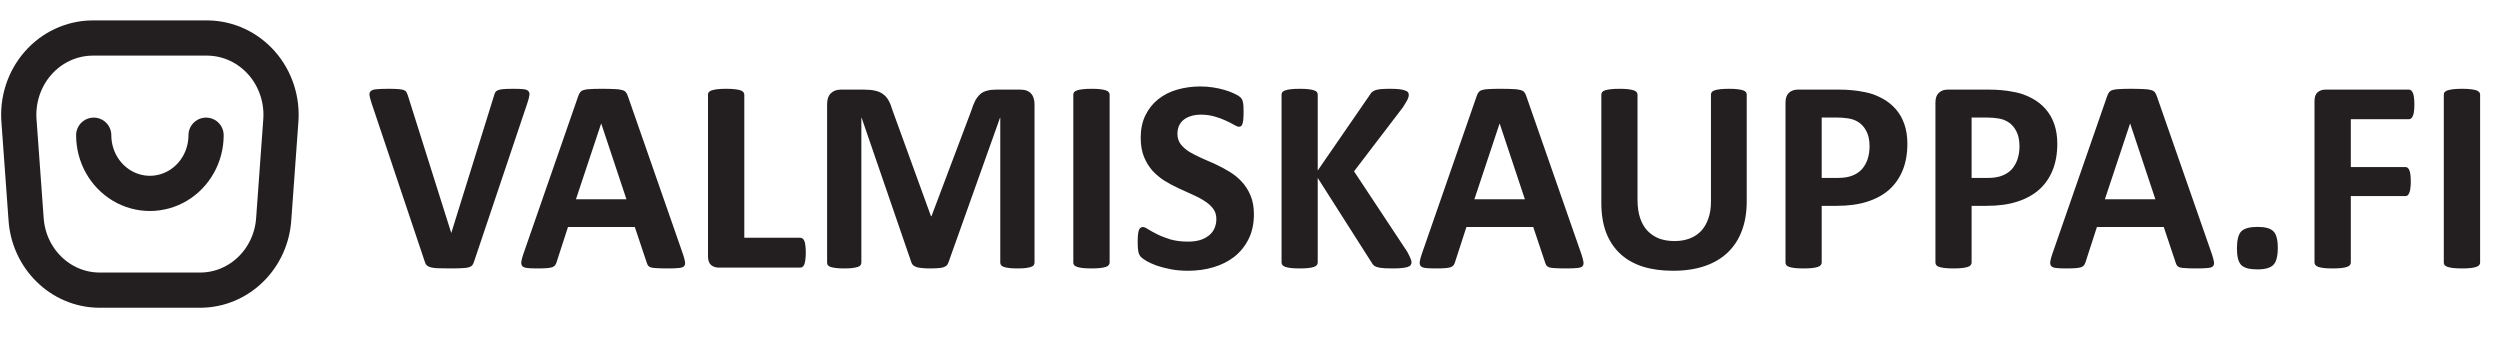 <svg xmlns="http://www.w3.org/2000/svg" width="1775" height="244" viewBox="0 0 1775 244" fill="none"><path fill-rule="evenodd" clip-rule="evenodd" d="M13.516 86.304L18.502 155.15C20.226 183.494 42.76 205.667 70.181 206H142.667C170.093 205.674 192.635 183.499 194.359 155.15L199.345 86.304C200.629 71.203 195.785 56.23 185.975 44.979C176.166 33.727 162.276 27.213 147.64 27H65.209C50.575 27.217 36.688 33.733 26.881 44.984C17.075 56.235 12.232 71.206 13.516 86.304Z" stroke="#231F20" stroke-width="25" stroke-linecap="round" stroke-linejoin="round"/><path d="M146.312 96C146.312 110.758 138.71 124.395 126.369 131.774C114.028 139.152 98.824 139.152 86.483 131.774C74.142 124.395 66.54 110.758 66.54 96" stroke="#231F20" stroke-width="25" stroke-linecap="round" stroke-linejoin="round"/><path d="M336.66 185.508C336.334 186.615 335.911 187.526 335.39 188.242C334.87 188.893 334.023 189.414 332.851 189.805C331.679 190.13 330.084 190.326 328.066 190.391C326.048 190.521 323.411 190.586 320.156 190.586C317.552 190.586 315.306 190.553 313.418 190.488C311.595 190.488 310.032 190.423 308.73 190.293C307.428 190.163 306.354 189.967 305.508 189.707C304.726 189.447 304.043 189.121 303.457 188.73C302.936 188.34 302.513 187.884 302.187 187.363C301.927 186.777 301.666 186.061 301.406 185.215L263.808 73.203C263.027 70.859 262.539 69.004 262.344 67.637C262.213 66.269 262.539 65.26 263.32 64.609C264.166 63.893 265.566 63.47 267.519 63.34C269.472 63.145 272.207 63.047 275.722 63.047C278.717 63.047 281.061 63.112 282.754 63.242C284.446 63.372 285.748 63.6 286.66 63.926C287.571 64.251 288.19 64.74 288.515 65.391C288.906 66.042 289.264 66.856 289.59 67.832L320.351 165.293H320.449L350.625 68.32C350.885 67.213 351.211 66.335 351.601 65.684C351.992 64.967 352.643 64.414 353.554 64.023C354.531 63.633 355.898 63.372 357.656 63.242C359.414 63.112 361.823 63.047 364.883 63.047C367.877 63.047 370.189 63.145 371.816 63.34C373.509 63.535 374.648 64.023 375.234 64.805C375.885 65.521 376.08 66.562 375.82 67.93C375.625 69.297 375.136 71.12 374.355 73.398L336.66 185.508ZM484.902 180.43C485.683 182.773 486.172 184.629 486.367 185.996C486.562 187.363 486.302 188.405 485.586 189.121C484.87 189.772 483.6 190.163 481.777 190.293C479.954 190.488 477.448 190.586 474.258 190.586C470.937 190.586 468.333 190.521 466.445 190.391C464.622 190.326 463.222 190.163 462.246 189.902C461.269 189.577 460.586 189.154 460.195 188.633C459.804 188.112 459.479 187.428 459.219 186.582L450.722 161.191H403.261L395.254 185.898C394.993 186.81 394.635 187.591 394.179 188.242C393.789 188.828 393.105 189.316 392.129 189.707C391.217 190.033 389.883 190.26 388.125 190.391C386.432 190.521 384.186 190.586 381.386 190.586C378.392 190.586 376.048 190.488 374.355 190.293C372.663 190.098 371.491 189.642 370.84 188.926C370.189 188.145 369.961 187.07 370.156 185.703C370.351 184.336 370.84 182.513 371.621 180.234L410.586 68.125C410.976 67.018 411.432 66.139 411.953 65.488C412.474 64.772 413.288 64.251 414.394 63.926C415.566 63.535 417.161 63.307 419.179 63.242C421.198 63.112 423.867 63.047 427.187 63.047C431.028 63.047 434.088 63.112 436.367 63.242C438.646 63.307 440.403 63.535 441.64 63.926C442.942 64.251 443.854 64.772 444.375 65.488C444.961 66.204 445.449 67.181 445.84 68.418L484.902 180.43ZM426.894 87.754H426.797L408.926 141.465H444.765L426.894 87.754ZM572.109 179.258C572.109 181.211 572.011 182.871 571.816 184.238C571.686 185.54 571.458 186.647 571.133 187.559C570.807 188.405 570.384 189.023 569.863 189.414C569.407 189.805 568.854 190 568.203 190H510.293C508.144 190 506.321 189.382 504.824 188.145C503.392 186.842 502.676 184.759 502.676 181.895V67.148C502.676 66.497 502.871 65.912 503.261 65.391C503.717 64.87 504.433 64.447 505.41 64.121C506.386 63.796 507.689 63.535 509.316 63.34C511.009 63.145 513.092 63.047 515.566 63.047C518.105 63.047 520.189 63.145 521.816 63.34C523.444 63.535 524.746 63.796 525.722 64.121C526.699 64.447 527.383 64.87 527.773 65.391C528.229 65.912 528.457 66.497 528.457 67.148V168.809H568.203C568.854 168.809 569.407 169.004 569.863 169.395C570.384 169.72 570.807 170.306 571.133 171.152C571.458 171.934 571.686 173.008 571.816 174.375C572.011 175.677 572.109 177.305 572.109 179.258ZM734.511 186.484C734.511 187.135 734.316 187.721 733.926 188.242C733.6 188.763 732.949 189.186 731.972 189.512C731.061 189.837 729.824 190.098 728.261 190.293C726.699 190.488 724.713 190.586 722.304 190.586C719.961 190.586 718.008 190.488 716.445 190.293C714.883 190.098 713.646 189.837 712.734 189.512C711.823 189.186 711.172 188.763 710.781 188.242C710.39 187.721 710.195 187.135 710.195 186.484V83.652H710L673.379 186.387C673.118 187.233 672.695 187.949 672.109 188.535C671.523 189.056 670.709 189.479 669.668 189.805C668.691 190.13 667.422 190.326 665.859 190.391C664.297 190.521 662.409 190.586 660.195 190.586C657.982 190.586 656.094 190.488 654.531 190.293C652.969 190.163 651.666 189.935 650.625 189.609C649.648 189.219 648.867 188.763 648.281 188.242C647.695 187.721 647.304 187.103 647.109 186.387L611.758 83.652H611.562V186.484C611.562 187.135 611.367 187.721 610.976 188.242C610.651 188.763 610 189.186 609.023 189.512C608.047 189.837 606.777 190.098 605.215 190.293C603.717 190.488 601.764 190.586 599.355 190.586C597.011 190.586 595.058 190.488 593.496 190.293C591.933 190.098 590.664 189.837 589.687 189.512C588.776 189.186 588.125 188.763 587.734 188.242C587.409 187.721 587.246 187.135 587.246 186.484V73.887C587.246 70.566 588.125 68.027 589.883 66.269C591.64 64.512 593.984 63.633 596.914 63.633H613.711C616.705 63.633 619.277 63.893 621.426 64.414C623.574 64.87 625.429 65.684 626.992 66.856C628.554 67.962 629.857 69.46 630.898 71.348C631.94 73.171 632.851 75.449 633.633 78.184L660.976 153.477H661.367L689.687 78.379C690.534 75.644 691.445 73.333 692.422 71.445C693.463 69.557 694.635 68.027 695.937 66.856C697.304 65.684 698.899 64.87 700.722 64.414C702.545 63.893 704.661 63.633 707.07 63.633H724.355C726.113 63.633 727.61 63.861 728.847 64.316C730.149 64.772 731.191 65.456 731.972 66.367C732.819 67.213 733.437 68.288 733.828 69.59C734.284 70.827 734.511 72.259 734.511 73.887V186.484ZM787.832 186.484C787.832 187.135 787.604 187.721 787.148 188.242C786.758 188.763 786.074 189.186 785.097 189.512C784.121 189.837 782.819 190.098 781.191 190.293C779.564 190.488 777.48 190.586 774.941 190.586C772.467 190.586 770.384 190.488 768.691 190.293C767.064 190.098 765.761 189.837 764.785 189.512C763.808 189.186 763.092 188.763 762.636 188.242C762.246 187.721 762.051 187.135 762.051 186.484V67.148C762.051 66.497 762.246 65.912 762.636 65.391C763.092 64.87 763.808 64.447 764.785 64.121C765.827 63.796 767.161 63.535 768.789 63.34C770.416 63.145 772.467 63.047 774.941 63.047C777.48 63.047 779.564 63.145 781.191 63.34C782.819 63.535 784.121 63.796 785.097 64.121C786.074 64.447 786.758 64.87 787.148 65.391C787.604 65.912 787.832 66.497 787.832 67.148V186.484ZM890.273 152.109C890.273 158.75 889.036 164.577 886.562 169.59C884.088 174.603 880.735 178.802 876.504 182.188C872.272 185.508 867.324 188.014 861.66 189.707C855.996 191.4 849.941 192.246 843.496 192.246C839.134 192.246 835.065 191.888 831.289 191.172C827.578 190.456 824.29 189.609 821.426 188.633C818.561 187.591 816.152 186.517 814.199 185.41C812.311 184.303 810.944 183.327 810.097 182.48C809.251 181.634 808.633 180.43 808.242 178.867C807.916 177.24 807.754 174.928 807.754 171.934C807.754 169.915 807.819 168.223 807.949 166.855C808.079 165.488 808.274 164.382 808.535 163.535C808.86 162.689 809.251 162.103 809.707 161.777C810.228 161.387 810.814 161.191 811.465 161.191C812.376 161.191 813.646 161.745 815.273 162.852C816.966 163.893 819.114 165.065 821.719 166.367C824.323 167.669 827.415 168.874 830.996 169.98C834.642 171.022 838.841 171.543 843.594 171.543C846.719 171.543 849.518 171.185 851.992 170.469C854.466 169.688 856.549 168.613 858.242 167.246C860 165.879 861.334 164.186 862.246 162.168C863.157 160.15 863.613 157.904 863.613 155.43C863.613 152.565 862.832 150.124 861.269 148.105C859.707 146.022 857.656 144.199 855.117 142.637C852.643 141.009 849.811 139.512 846.621 138.145C843.431 136.712 840.143 135.215 836.758 133.652C833.372 132.09 830.084 130.332 826.894 128.379C823.704 126.361 820.84 123.984 818.301 121.25C815.827 118.451 813.808 115.163 812.246 111.387C810.683 107.611 809.902 103.086 809.902 97.812C809.902 91.758 811.009 86.452 813.222 81.894C815.501 77.272 818.528 73.463 822.304 70.469C826.146 67.409 830.638 65.13 835.781 63.633C840.989 62.135 846.491 61.387 852.285 61.387C855.28 61.387 858.274 61.615 861.269 62.07C864.264 62.526 867.064 63.145 869.668 63.926C872.272 64.707 874.583 65.586 876.601 66.562C878.62 67.539 879.954 68.353 880.605 69.004C881.256 69.655 881.679 70.208 881.875 70.664C882.135 71.12 882.33 71.738 882.461 72.519C882.656 73.236 882.786 74.18 882.851 75.352C882.916 76.458 882.949 77.858 882.949 79.551C882.949 81.439 882.884 83.034 882.754 84.336C882.689 85.638 882.526 86.712 882.265 87.559C882.07 88.405 881.745 89.023 881.289 89.414C880.898 89.805 880.345 90 879.629 90C878.913 90 877.773 89.544 876.211 88.633C874.648 87.721 872.728 86.745 870.449 85.703C868.17 84.596 865.534 83.62 862.539 82.773C859.544 81.862 856.256 81.406 852.676 81.406C849.876 81.406 847.435 81.764 845.351 82.481C843.268 83.132 841.51 84.076 840.078 85.312C838.711 86.484 837.669 87.917 836.953 89.609C836.302 91.302 835.976 93.092 835.976 94.981C835.976 97.78 836.725 100.221 838.222 102.305C839.785 104.323 841.836 106.146 844.375 107.773C846.979 109.336 849.909 110.833 853.164 112.266C856.419 113.633 859.739 115.098 863.125 116.66C866.51 118.223 869.83 120.013 873.086 122.031C876.341 123.984 879.238 126.361 881.777 129.16C884.316 131.895 886.367 135.15 887.929 138.926C889.492 142.637 890.273 147.031 890.273 152.109ZM1002.19 186.191C1002.19 186.908 1001.99 187.559 1001.6 188.145C1001.28 188.665 1000.59 189.121 999.551 189.512C998.574 189.837 997.207 190.098 995.449 190.293C993.691 190.488 991.478 190.586 988.808 190.586C984.577 190.586 981.517 190.423 979.629 190.098C977.806 189.772 976.471 189.284 975.625 188.633C974.844 187.982 974.225 187.201 973.769 186.289L935.586 126.328V186.289C935.586 187.005 935.39 187.624 935 188.145C934.609 188.665 933.926 189.121 932.949 189.512C931.972 189.837 930.67 190.098 929.043 190.293C927.415 190.488 925.332 190.586 922.793 190.586C920.319 190.586 918.235 190.488 916.543 190.293C914.915 190.098 913.613 189.837 912.636 189.512C911.66 189.121 910.944 188.665 910.488 188.145C910.097 187.624 909.902 187.005 909.902 186.289V67.246C909.902 66.53 910.097 65.912 910.488 65.391C910.944 64.87 911.66 64.447 912.636 64.121C913.613 63.796 914.915 63.535 916.543 63.34C918.235 63.145 920.319 63.047 922.793 63.047C925.332 63.047 927.415 63.145 929.043 63.34C930.67 63.535 931.972 63.796 932.949 64.121C933.926 64.447 934.609 64.87 935 65.391C935.39 65.912 935.586 66.53 935.586 67.246V121.055L972.597 67.344C973.053 66.497 973.607 65.814 974.258 65.293C974.909 64.707 975.755 64.251 976.797 63.926C977.838 63.6 979.173 63.372 980.801 63.242C982.428 63.112 984.511 63.047 987.051 63.047C989.655 63.047 991.803 63.145 993.496 63.34C995.189 63.535 996.523 63.828 997.5 64.219C998.541 64.544 999.258 64.967 999.648 65.488C1000.04 66.009 1000.23 66.595 1000.23 67.246C1000.23 68.353 999.941 69.492 999.355 70.664C998.769 71.836 997.663 73.691 996.035 76.231L961.367 121.641L999.16 178.77C1000.59 181.439 1001.44 183.229 1001.7 184.141C1002.02 184.987 1002.19 185.671 1002.19 186.191ZM1122.79 180.43C1123.57 182.773 1124.06 184.629 1124.26 185.996C1124.45 187.363 1124.19 188.405 1123.48 189.121C1122.76 189.772 1121.49 190.163 1119.67 190.293C1117.84 190.488 1115.34 190.586 1112.15 190.586C1108.83 190.586 1106.22 190.521 1104.34 190.391C1102.51 190.326 1101.11 190.163 1100.14 189.902C1099.16 189.577 1098.48 189.154 1098.09 188.633C1097.7 188.112 1097.37 187.428 1097.11 186.582L1088.61 161.191H1041.15L1033.14 185.898C1032.88 186.81 1032.53 187.591 1032.07 188.242C1031.68 188.828 1031 189.316 1030.02 189.707C1029.11 190.033 1027.77 190.26 1026.02 190.391C1024.32 190.521 1022.08 190.586 1019.28 190.586C1016.28 190.586 1013.94 190.488 1012.25 190.293C1010.55 190.098 1009.38 189.642 1008.73 188.926C1008.08 188.145 1007.85 187.07 1008.05 185.703C1008.24 184.336 1008.73 182.513 1009.51 180.234L1048.48 68.125C1048.87 67.018 1049.32 66.139 1049.84 65.488C1050.36 64.772 1051.18 64.251 1052.28 63.926C1053.46 63.535 1055.05 63.307 1057.07 63.242C1059.09 63.112 1061.76 63.047 1065.08 63.047C1068.92 63.047 1071.98 63.112 1074.26 63.242C1076.54 63.307 1078.29 63.535 1079.53 63.926C1080.83 64.251 1081.74 64.772 1082.27 65.488C1082.85 66.204 1083.34 67.181 1083.73 68.418L1122.79 180.43ZM1064.78 87.754H1064.69L1046.82 141.465H1082.66L1064.78 87.754ZM1240.18 142.93C1240.18 150.677 1239.04 157.611 1236.76 163.73C1234.48 169.85 1231.13 175.026 1226.7 179.258C1222.27 183.49 1216.8 186.712 1210.29 188.926C1203.78 191.139 1196.3 192.246 1187.83 192.246C1179.89 192.246 1172.76 191.27 1166.45 189.316C1160.13 187.298 1154.79 184.271 1150.43 180.234C1146.07 176.198 1142.71 171.185 1140.37 165.195C1138.09 159.141 1136.95 152.077 1136.95 144.004V67.148C1136.95 66.497 1137.15 65.912 1137.54 65.391C1137.93 64.87 1138.61 64.447 1139.59 64.121C1140.63 63.796 1141.97 63.535 1143.59 63.34C1145.22 63.145 1147.3 63.047 1149.84 63.047C1152.32 63.047 1154.37 63.145 1156 63.34C1157.62 63.535 1158.93 63.796 1159.9 64.121C1160.88 64.447 1161.56 64.87 1161.95 65.391C1162.41 65.912 1162.64 66.497 1162.64 67.148V141.758C1162.64 146.771 1163.25 151.133 1164.49 154.844C1165.73 158.49 1167.49 161.517 1169.77 163.926C1172.11 166.335 1174.88 168.158 1178.07 169.395C1181.32 170.566 1184.93 171.152 1188.91 171.152C1192.94 171.152 1196.56 170.534 1199.75 169.297C1202.94 168.06 1205.64 166.27 1207.85 163.926C1210.06 161.517 1211.76 158.587 1212.93 155.137C1214.17 151.621 1214.78 147.65 1214.78 143.223V67.148C1214.78 66.497 1214.98 65.912 1215.37 65.391C1215.76 64.87 1216.45 64.447 1217.42 64.121C1218.4 63.796 1219.7 63.535 1221.33 63.34C1223.02 63.145 1225.1 63.047 1227.58 63.047C1230.05 63.047 1232.07 63.145 1233.63 63.34C1235.26 63.535 1236.56 63.796 1237.54 64.121C1238.52 64.447 1239.2 64.87 1239.59 65.391C1239.98 65.912 1240.18 66.497 1240.18 67.148V142.93ZM1354.24 102.012C1354.24 109.108 1353.13 115.391 1350.92 120.859C1348.7 126.328 1345.48 130.951 1341.25 134.727C1337.02 138.438 1331.81 141.27 1325.62 143.223C1319.5 145.176 1312.28 146.152 1303.95 146.152H1293.4V186.484C1293.4 187.135 1293.17 187.721 1292.71 188.242C1292.32 188.763 1291.64 189.186 1290.66 189.512C1289.69 189.837 1288.39 190.098 1286.76 190.293C1285.13 190.488 1283.05 190.586 1280.51 190.586C1278.03 190.586 1275.95 190.488 1274.26 190.293C1272.63 190.098 1271.33 189.837 1270.35 189.512C1269.37 189.186 1268.69 188.763 1268.3 188.242C1267.91 187.721 1267.71 187.135 1267.71 186.484V72.812C1267.71 69.753 1268.5 67.474 1270.06 65.977C1271.69 64.414 1273.8 63.633 1276.41 63.633H1306.19C1309.19 63.633 1312.02 63.763 1314.69 64.023C1317.42 64.219 1320.68 64.707 1324.45 65.488C1328.23 66.204 1332.04 67.572 1335.88 69.59C1339.78 71.608 1343.11 74.18 1345.84 77.305C1348.57 80.365 1350.66 83.978 1352.09 88.144C1353.52 92.246 1354.24 96.868 1354.24 102.012ZM1327.38 103.867C1327.38 99.44 1326.6 95.794 1325.04 92.93C1323.48 90.065 1321.56 87.949 1319.28 86.582C1317 85.215 1314.59 84.368 1312.05 84.043C1309.58 83.652 1307 83.457 1304.34 83.457H1293.4V126.328H1304.92C1309.02 126.328 1312.44 125.775 1315.18 124.668C1317.98 123.561 1320.25 122.031 1322.01 120.078C1323.77 118.06 1325.1 115.684 1326.02 112.949C1326.93 110.15 1327.38 107.122 1327.38 103.867ZM1460.68 102.012C1460.68 109.108 1459.58 115.391 1457.36 120.859C1455.15 126.328 1451.93 130.951 1447.7 134.727C1443.46 138.438 1438.25 141.27 1432.07 143.223C1425.95 145.176 1418.72 146.152 1410.39 146.152H1399.84V186.484C1399.84 187.135 1399.62 187.721 1399.16 188.242C1398.77 188.763 1398.09 189.186 1397.11 189.512C1396.13 189.837 1394.83 190.098 1393.2 190.293C1391.58 190.488 1389.49 190.586 1386.95 190.586C1384.48 190.586 1382.4 190.488 1380.7 190.293C1379.08 190.098 1377.77 189.837 1376.8 189.512C1375.82 189.186 1375.14 188.763 1374.75 188.242C1374.36 187.721 1374.16 187.135 1374.16 186.484V72.812C1374.16 69.753 1374.94 67.474 1376.5 65.977C1378.13 64.414 1380.25 63.633 1382.85 63.633H1412.64C1415.63 63.633 1418.46 63.763 1421.13 64.023C1423.87 64.219 1427.12 64.707 1430.9 65.488C1434.67 66.204 1438.48 67.572 1442.32 69.59C1446.23 71.608 1449.55 74.18 1452.28 77.305C1455.02 80.365 1457.1 83.978 1458.53 88.144C1459.97 92.246 1460.68 96.868 1460.68 102.012ZM1433.83 103.867C1433.83 99.44 1433.05 95.794 1431.48 92.93C1429.92 90.065 1428 87.949 1425.72 86.582C1423.44 85.215 1421.03 84.368 1418.5 84.043C1416.02 83.652 1413.45 83.457 1410.78 83.457H1399.84V126.328H1411.37C1415.47 126.328 1418.89 125.775 1421.62 124.668C1424.42 123.561 1426.7 122.031 1428.46 120.078C1430.21 118.06 1431.55 115.684 1432.46 112.949C1433.37 110.15 1433.83 107.122 1433.83 103.867ZM1570.45 180.43C1571.23 182.773 1571.72 184.629 1571.91 185.996C1572.11 187.363 1571.85 188.405 1571.13 189.121C1570.42 189.772 1569.15 190.163 1567.32 190.293C1565.5 190.488 1562.99 190.586 1559.8 190.586C1556.48 190.586 1553.88 190.521 1551.99 190.391C1550.17 190.326 1548.77 190.163 1547.79 189.902C1546.82 189.577 1546.13 189.154 1545.74 188.633C1545.35 188.112 1545.03 187.428 1544.77 186.582L1536.27 161.191H1488.81L1480.8 185.898C1480.54 186.81 1480.18 187.591 1479.73 188.242C1479.34 188.828 1478.65 189.316 1477.68 189.707C1476.76 190.033 1475.43 190.26 1473.67 190.391C1471.98 190.521 1469.73 190.586 1466.93 190.586C1463.94 190.586 1461.59 190.488 1459.9 190.293C1458.21 190.098 1457.04 189.642 1456.39 188.926C1455.74 188.145 1455.51 187.07 1455.7 185.703C1455.9 184.336 1456.39 182.513 1457.17 180.234L1496.13 68.125C1496.52 67.018 1496.98 66.139 1497.5 65.488C1498.02 64.772 1498.83 64.251 1499.94 63.926C1501.11 63.535 1502.71 63.307 1504.73 63.242C1506.74 63.112 1509.41 63.047 1512.73 63.047C1516.58 63.047 1519.64 63.112 1521.91 63.242C1524.19 63.307 1525.95 63.535 1527.19 63.926C1528.49 64.251 1529.4 64.772 1529.92 65.488C1530.51 66.204 1531 67.181 1531.39 68.418L1570.45 180.43ZM1512.44 87.754H1512.34L1494.47 141.465H1530.31L1512.44 87.754ZM1617.23 175.938C1617.23 181.992 1616.15 186.061 1614 188.145C1611.92 190.228 1608.14 191.27 1602.68 191.27C1597.21 191.27 1593.43 190.26 1591.35 188.242C1589.26 186.159 1588.22 182.253 1588.22 176.523C1588.22 170.404 1589.26 166.302 1591.35 164.219C1593.5 162.135 1597.34 161.094 1602.87 161.094C1608.27 161.094 1612.02 162.135 1614.1 164.219C1616.18 166.237 1617.23 170.143 1617.23 175.938ZM1714.2 74.18C1714.2 76.133 1714.1 77.793 1713.91 79.16C1713.78 80.462 1713.52 81.504 1713.12 82.285C1712.8 83.066 1712.41 83.652 1711.95 84.043C1711.5 84.434 1710.98 84.629 1710.39 84.629H1669.08V118.613H1707.85C1708.44 118.613 1708.96 118.776 1709.41 119.102C1709.87 119.427 1710.26 119.98 1710.59 120.762C1710.98 121.543 1711.24 122.585 1711.37 123.887C1711.56 125.189 1711.66 126.816 1711.66 128.77C1711.66 130.723 1711.56 132.35 1711.37 133.652C1711.24 134.954 1710.98 136.029 1710.59 136.875C1710.26 137.721 1709.87 138.34 1709.41 138.73C1708.96 139.056 1708.44 139.219 1707.85 139.219H1669.08V186.289C1669.08 187.005 1668.89 187.624 1668.5 188.145C1668.11 188.665 1667.39 189.121 1666.35 189.512C1665.37 189.837 1664.07 190.098 1662.44 190.293C1660.81 190.488 1658.73 190.586 1656.19 190.586C1653.72 190.586 1651.63 190.488 1649.94 190.293C1648.31 190.098 1647.01 189.837 1646.03 189.512C1645.06 189.121 1644.34 188.665 1643.89 188.145C1643.5 187.624 1643.3 187.005 1643.3 186.289V71.738C1643.3 68.874 1644.02 66.823 1645.45 65.586C1646.95 64.284 1648.77 63.633 1650.92 63.633H1710.39C1710.98 63.633 1711.5 63.828 1711.95 64.219C1712.41 64.544 1712.8 65.13 1713.12 65.977C1713.52 66.758 1713.78 67.832 1713.91 69.199C1714.1 70.566 1714.2 72.227 1714.2 74.18ZM1760.88 186.484C1760.88 187.135 1760.65 187.721 1760.2 188.242C1759.8 188.763 1759.12 189.186 1758.14 189.512C1757.17 189.837 1755.87 190.098 1754.24 190.293C1752.61 190.488 1750.53 190.586 1747.99 190.586C1745.51 190.586 1743.43 190.488 1741.74 190.293C1740.11 190.098 1738.81 189.837 1737.83 189.512C1736.86 189.186 1736.14 188.763 1735.68 188.242C1735.29 187.721 1735.1 187.135 1735.1 186.484V67.148C1735.1 66.497 1735.29 65.912 1735.68 65.391C1736.14 64.87 1736.86 64.447 1737.83 64.121C1738.87 63.796 1740.21 63.535 1741.84 63.34C1743.46 63.145 1745.51 63.047 1747.99 63.047C1750.53 63.047 1752.61 63.145 1754.24 63.34C1755.87 63.535 1757.17 63.796 1758.14 64.121C1759.12 64.447 1759.8 64.87 1760.2 65.391C1760.65 65.912 1760.88 66.497 1760.88 67.148V186.484Z" fill="#231F20"/></svg>